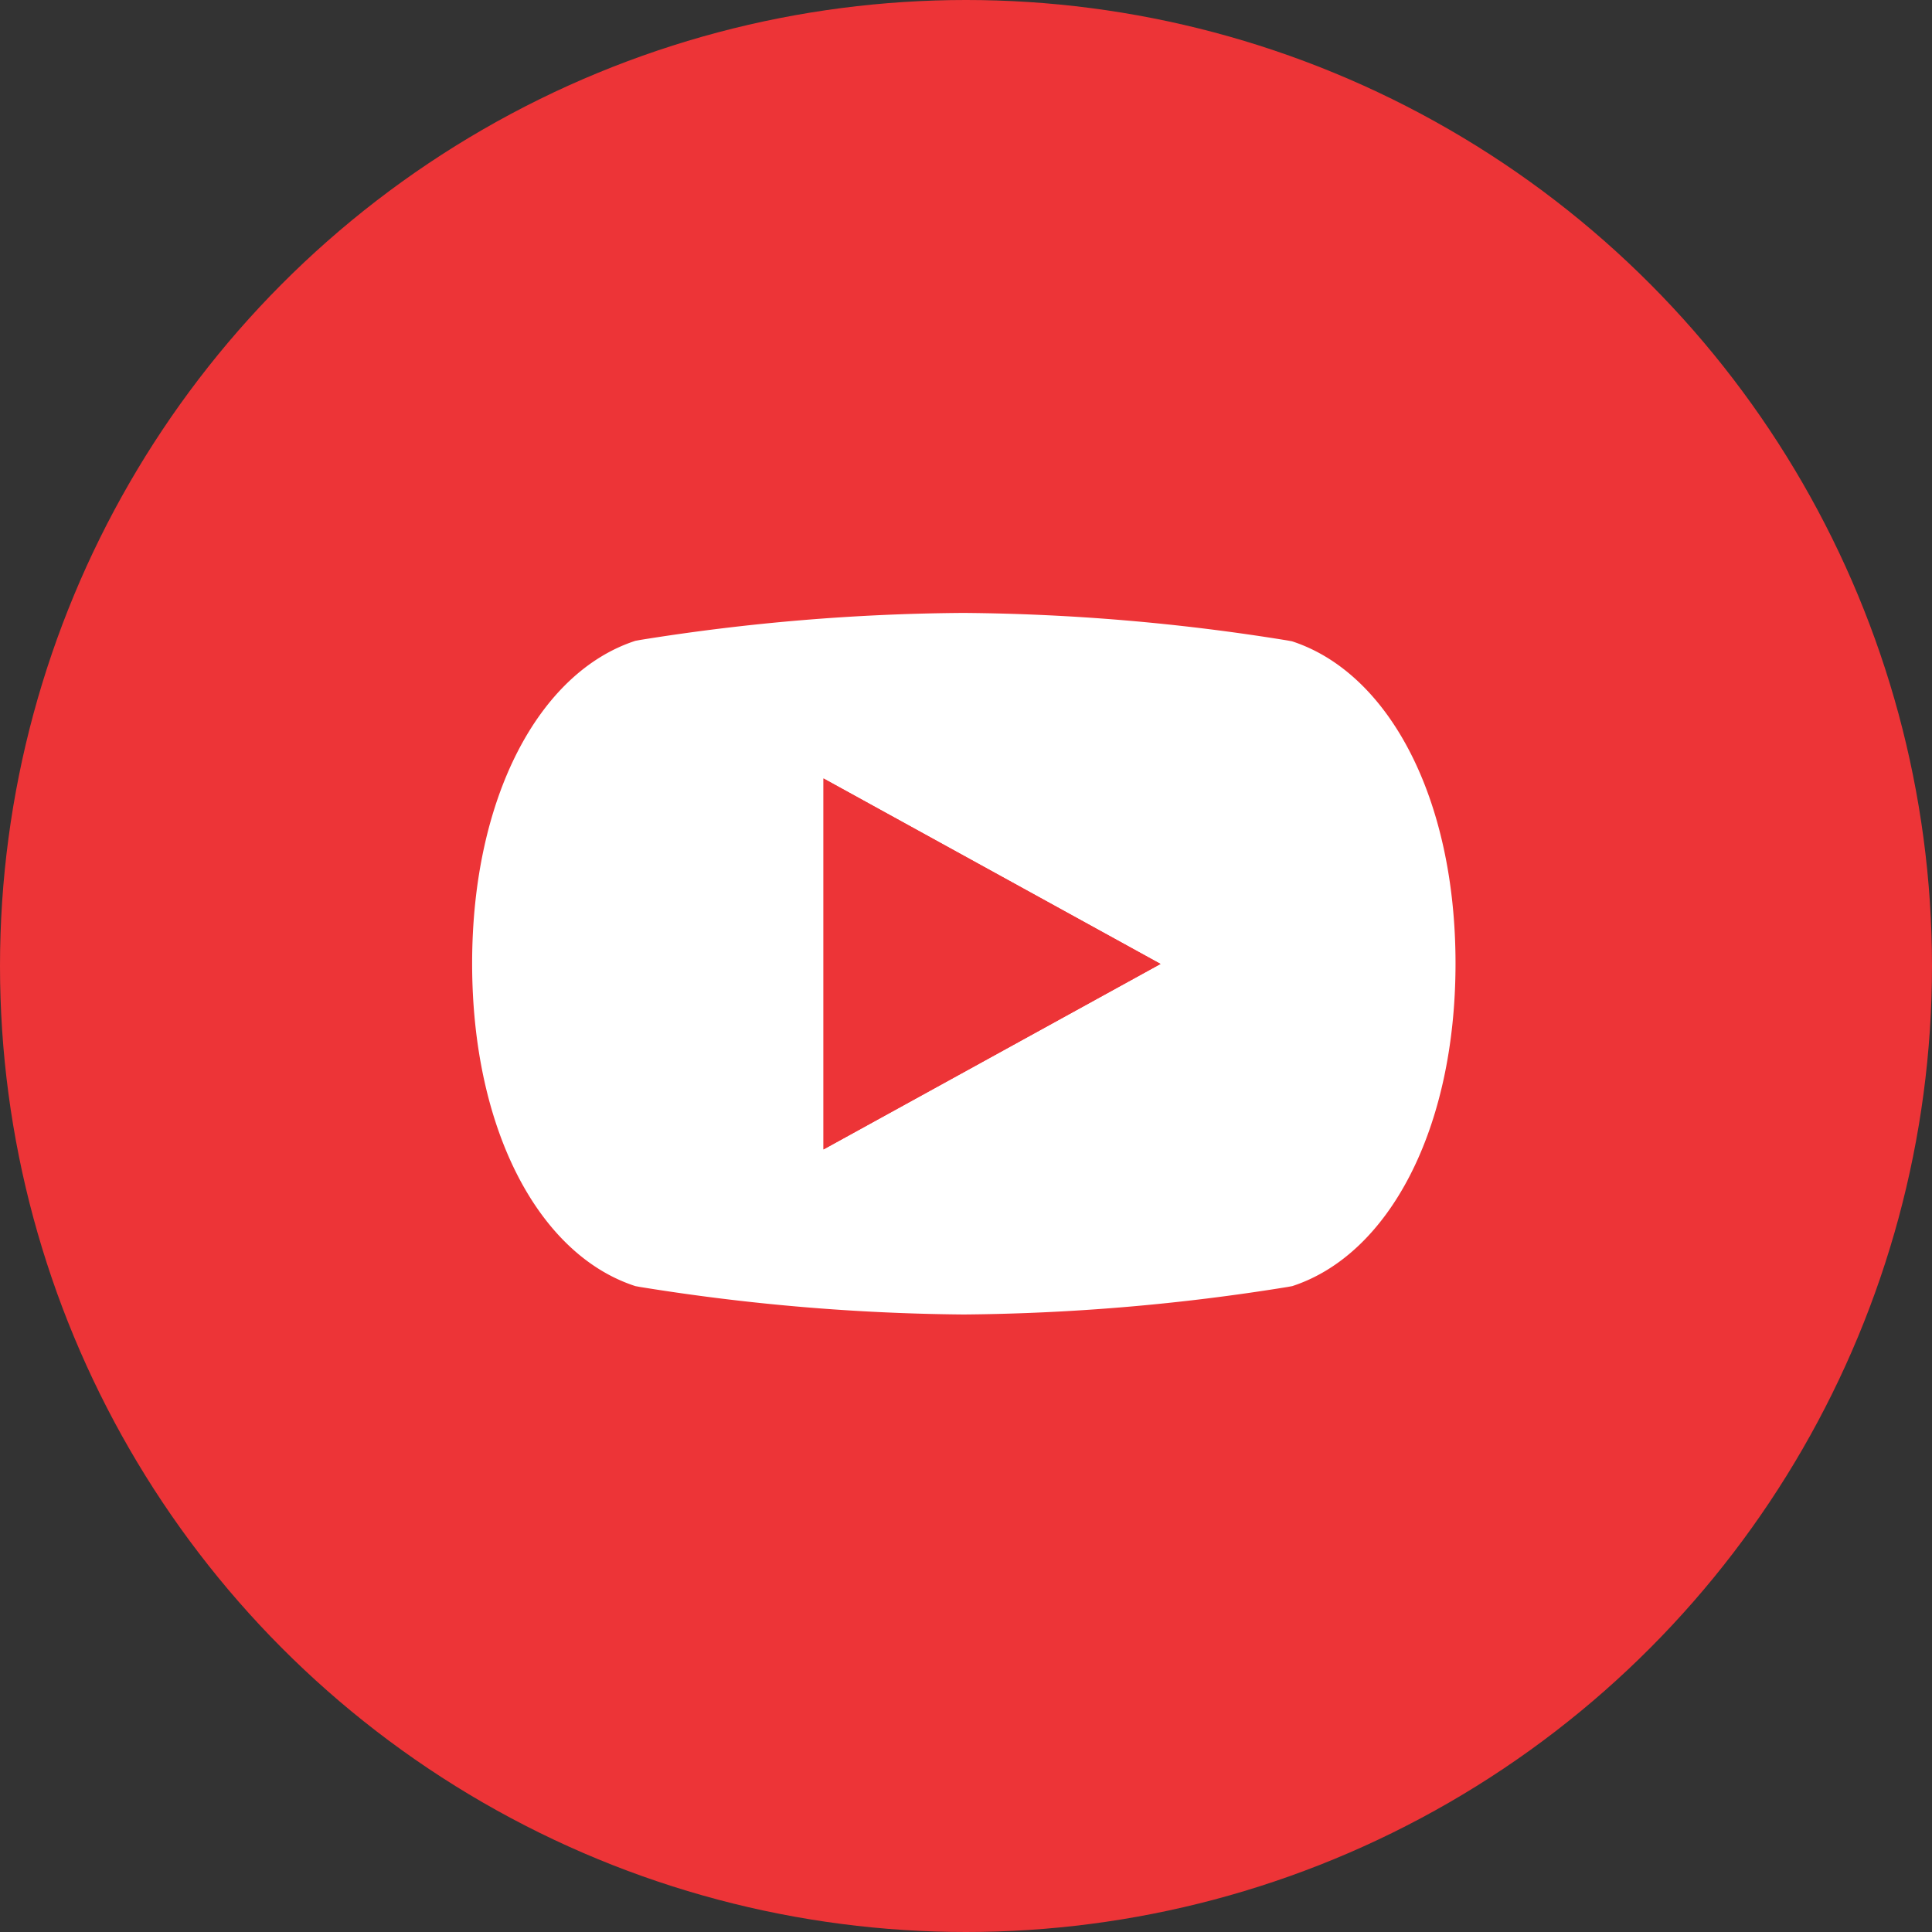 <svg xmlns="http://www.w3.org/2000/svg" viewBox="0 0 160 160"><rect x="0" y="0" width="160" height="160" fill="#333333" stroke="none"/><defs><style>.cls-1{fill:#ed3437;}.cls-2{fill:#fff;}</style></defs><title>YOUTUBE_CONNECTOR</title><g id="Layer_2" data-name="Layer 2"><g id="Layer_1-2" data-name="Layer 1"><circle class="cls-1" cx="80" cy="80" r="80"/><path class="cls-2" d="M107,53.11l-.38-.07a175.12,175.12,0,0,0-26.82-2.28A175.16,175.16,0,0,0,53,53l-.38.07c-8,2.61-13.52,13-13.52,26.72s5.5,24.12,13.52,26.72l.38.07a176.25,176.25,0,0,0,26.82,2.28,176.21,176.21,0,0,0,26.82-2.28l.38-.07c8-2.61,13.52-13,13.52-26.72S115,55.72,107,53.11ZM68.2,95.19V64.47L96.11,79.83Z"/><polygon class="cls-1" points="68.2 95.19 96.11 79.83 68.2 64.47 68.2 95.19"/></g></g></svg>